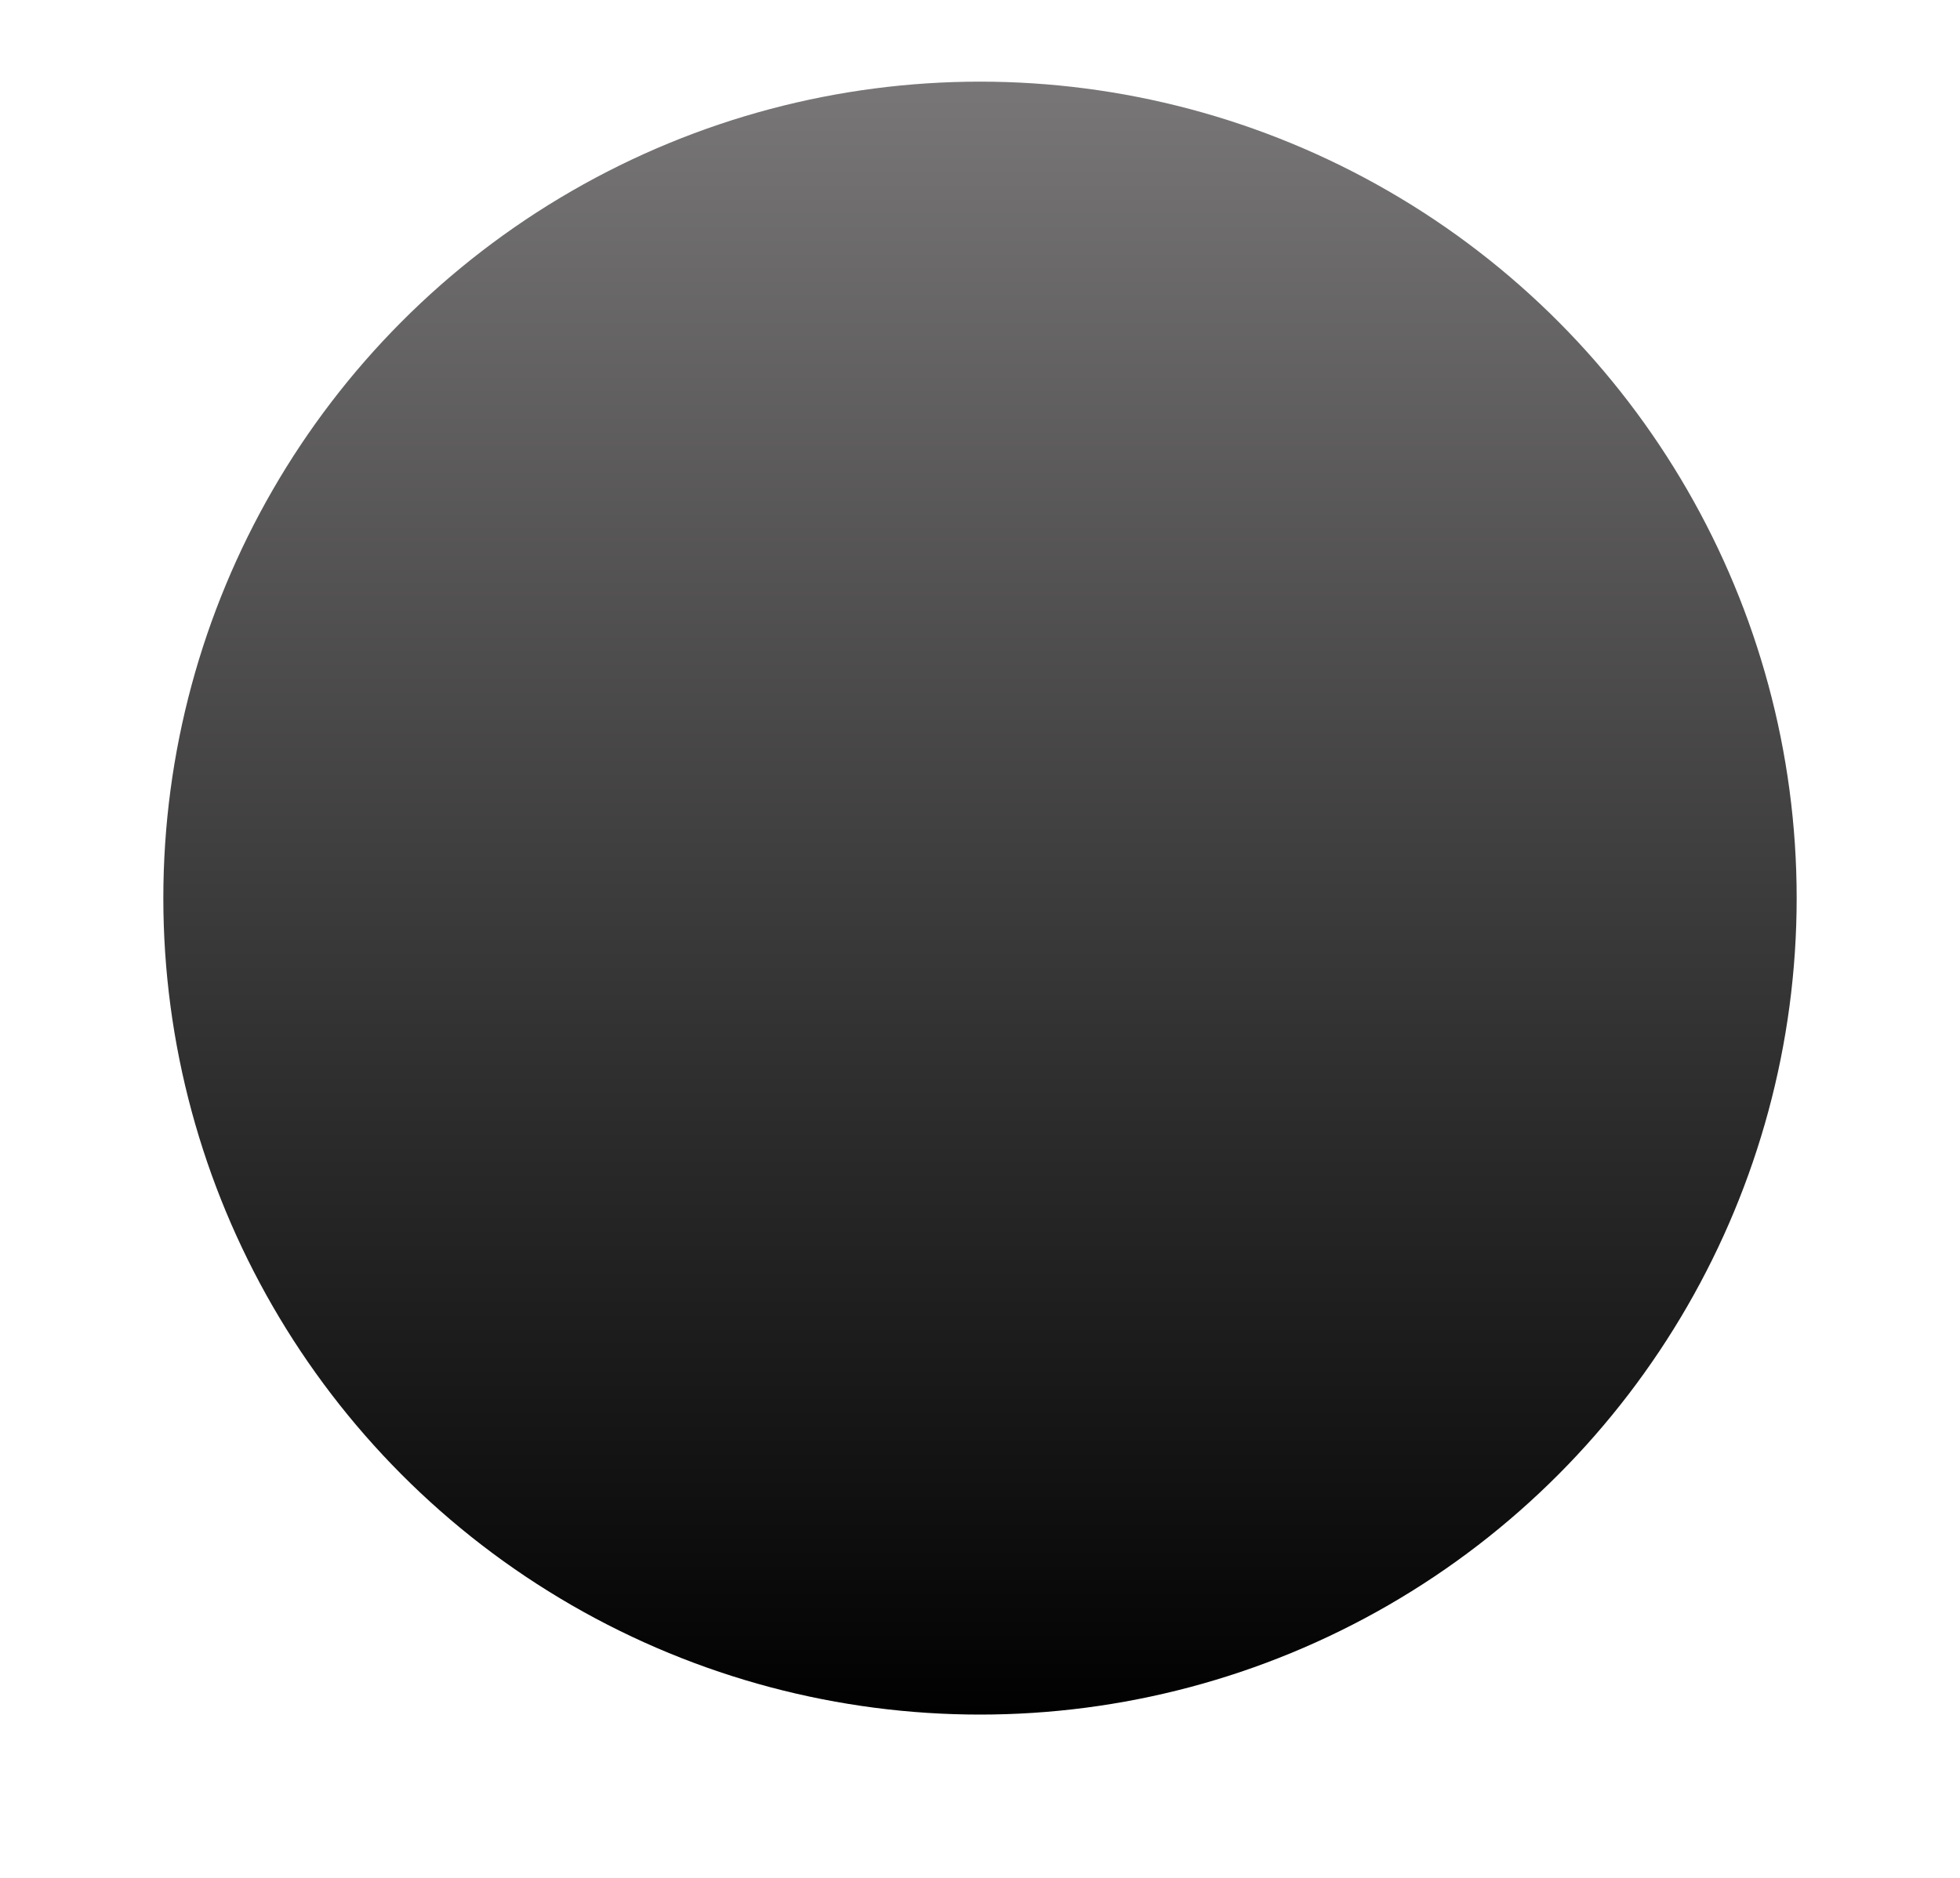 <?xml version="1.0" encoding="utf-8"?>
<svg xmlns="http://www.w3.org/2000/svg" xmlns:xlink="http://www.w3.org/1999/xlink" width="24" height="23" viewBox="0 0 24 23">
  <defs>
    <linearGradient id="linear-gradient" x1="0.5" x2="0.5" y2="1" gradientUnits="objectBoundingBox">
      <stop offset="0" stop-color="#797777"/>
      <stop offset="1"/>
    </linearGradient>
    <filter id="Ellipse_45" x="0.5" y="-0.5" width="23" height="23" filterUnits="userSpaceOnUse">
      <feOffset dy="1" input="SourceAlpha"/>
      <feGaussianBlur stdDeviation="0.5" result="blur"/>
      <feFlood flood-opacity="0.369"/>
      <feComposite operator="in" in2="blur"/>
      <feComposite in="SourceGraphic"/>
    </filter>
    <clipPath id="clip-black">
      <rect width="24" height="23"/>
    </clipPath>
  </defs>
  <g id="black" clip-path="url(#clip-black)">
    <g transform="matrix(1, 0, 0, 1, 0, 0)" filter="url(#Ellipse_45)">
      <circle id="Ellipse_45-2" data-name="Ellipse 45" cx="10" cy="10" r="10" transform="translate(2)" fill="url(#linear-gradient)"/>
    </g>
  </g>
</svg>
